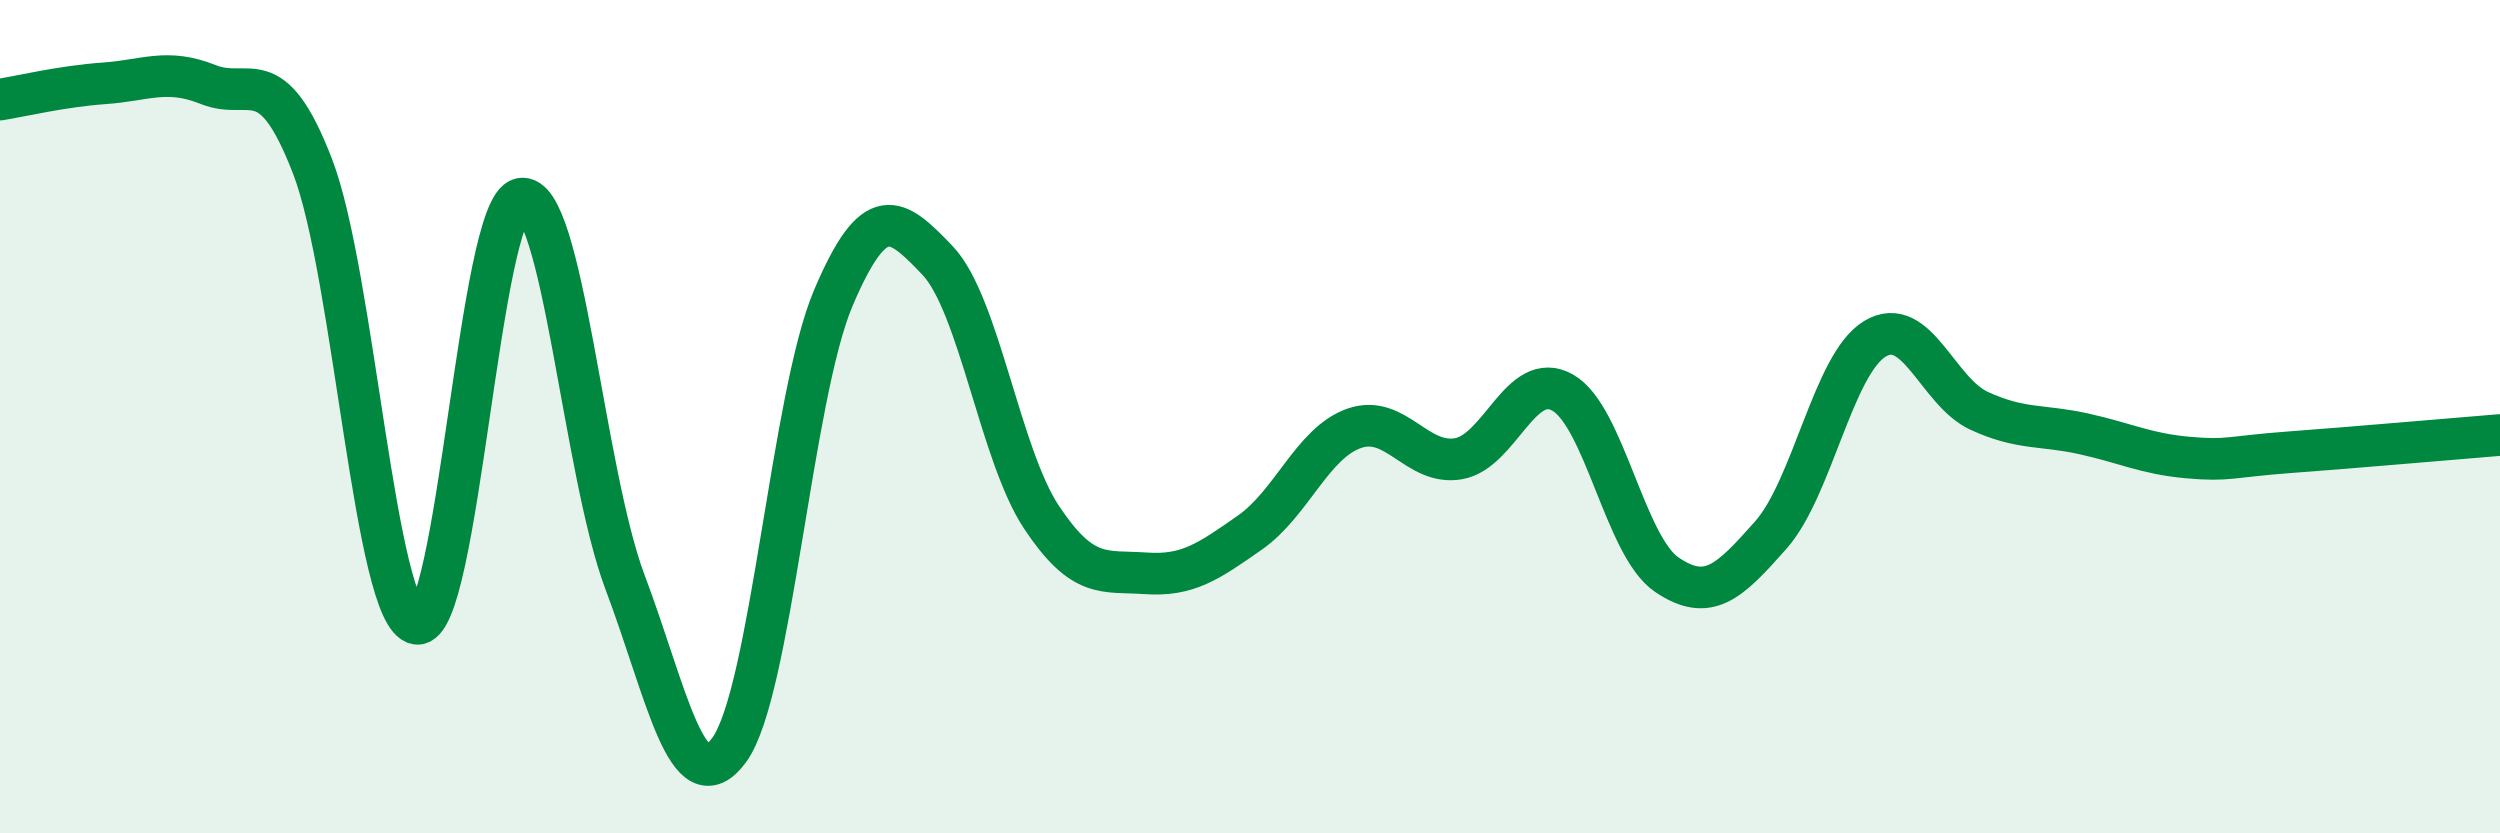 
    <svg width="60" height="20" viewBox="0 0 60 20" xmlns="http://www.w3.org/2000/svg">
      <path
        d="M 0,2.39 C 0.5,2.31 1.5,2.07 2.5,2 C 3.5,1.93 4,1.63 5,2.03 C 6,2.43 6.5,1.4 7.5,3.99 C 8.5,6.58 9,14.81 10,14.97 C 11,15.13 11.5,4.97 12.5,4.77 C 13.5,4.57 14,11.32 15,13.97 C 16,16.62 16.5,19.36 17.5,18 C 18.5,16.64 19,9.5 20,7.15 C 21,4.8 21.5,5.2 22.5,6.25 C 23.5,7.3 24,10.92 25,12.42 C 26,13.92 26.5,13.69 27.5,13.76 C 28.5,13.83 29,13.48 30,12.78 C 31,12.08 31.5,10.63 32.5,10.28 C 33.5,9.93 34,11.18 35,11.01 C 36,10.84 36.5,8.86 37.5,9.42 C 38.5,9.98 39,13.11 40,13.79 C 41,14.47 41.5,13.97 42.5,12.84 C 43.5,11.71 44,8.73 45,8.13 C 46,7.53 46.5,9.4 47.5,9.86 C 48.5,10.32 49,10.19 50,10.41 C 51,10.63 51.5,10.89 52.5,10.98 C 53.5,11.07 53.5,10.96 55,10.85 C 56.5,10.74 59,10.52 60,10.44L60 20L0 20Z"
        fill="#008740"
        opacity="0.1"
        stroke-linecap="round"
        stroke-linejoin="round"
      />
      <path
        d="M 0,2.39 C 0.5,2.31 1.5,2.07 2.5,2 C 3.5,1.93 4,1.63 5,2.03 C 6,2.43 6.5,1.4 7.5,3.99 C 8.5,6.58 9,14.81 10,14.97 C 11,15.13 11.5,4.97 12.5,4.77 C 13.5,4.57 14,11.32 15,13.97 C 16,16.62 16.5,19.36 17.5,18 C 18.5,16.64 19,9.5 20,7.15 C 21,4.8 21.5,5.2 22.5,6.25 C 23.5,7.3 24,10.92 25,12.42 C 26,13.92 26.5,13.69 27.5,13.76 C 28.5,13.83 29,13.48 30,12.78 C 31,12.08 31.5,10.63 32.5,10.28 C 33.5,9.93 34,11.18 35,11.01 C 36,10.84 36.5,8.86 37.5,9.42 C 38.5,9.98 39,13.11 40,13.79 C 41,14.47 41.5,13.97 42.5,12.84 C 43.5,11.71 44,8.73 45,8.13 C 46,7.53 46.5,9.4 47.5,9.86 C 48.5,10.32 49,10.19 50,10.41 C 51,10.63 51.5,10.89 52.5,10.98 C 53.5,11.07 53.5,10.96 55,10.85 C 56.5,10.74 59,10.52 60,10.44"
        stroke="#008740"
        stroke-width="1"
        fill="none"
        stroke-linecap="round"
        stroke-linejoin="round"
      />
    </svg>
  